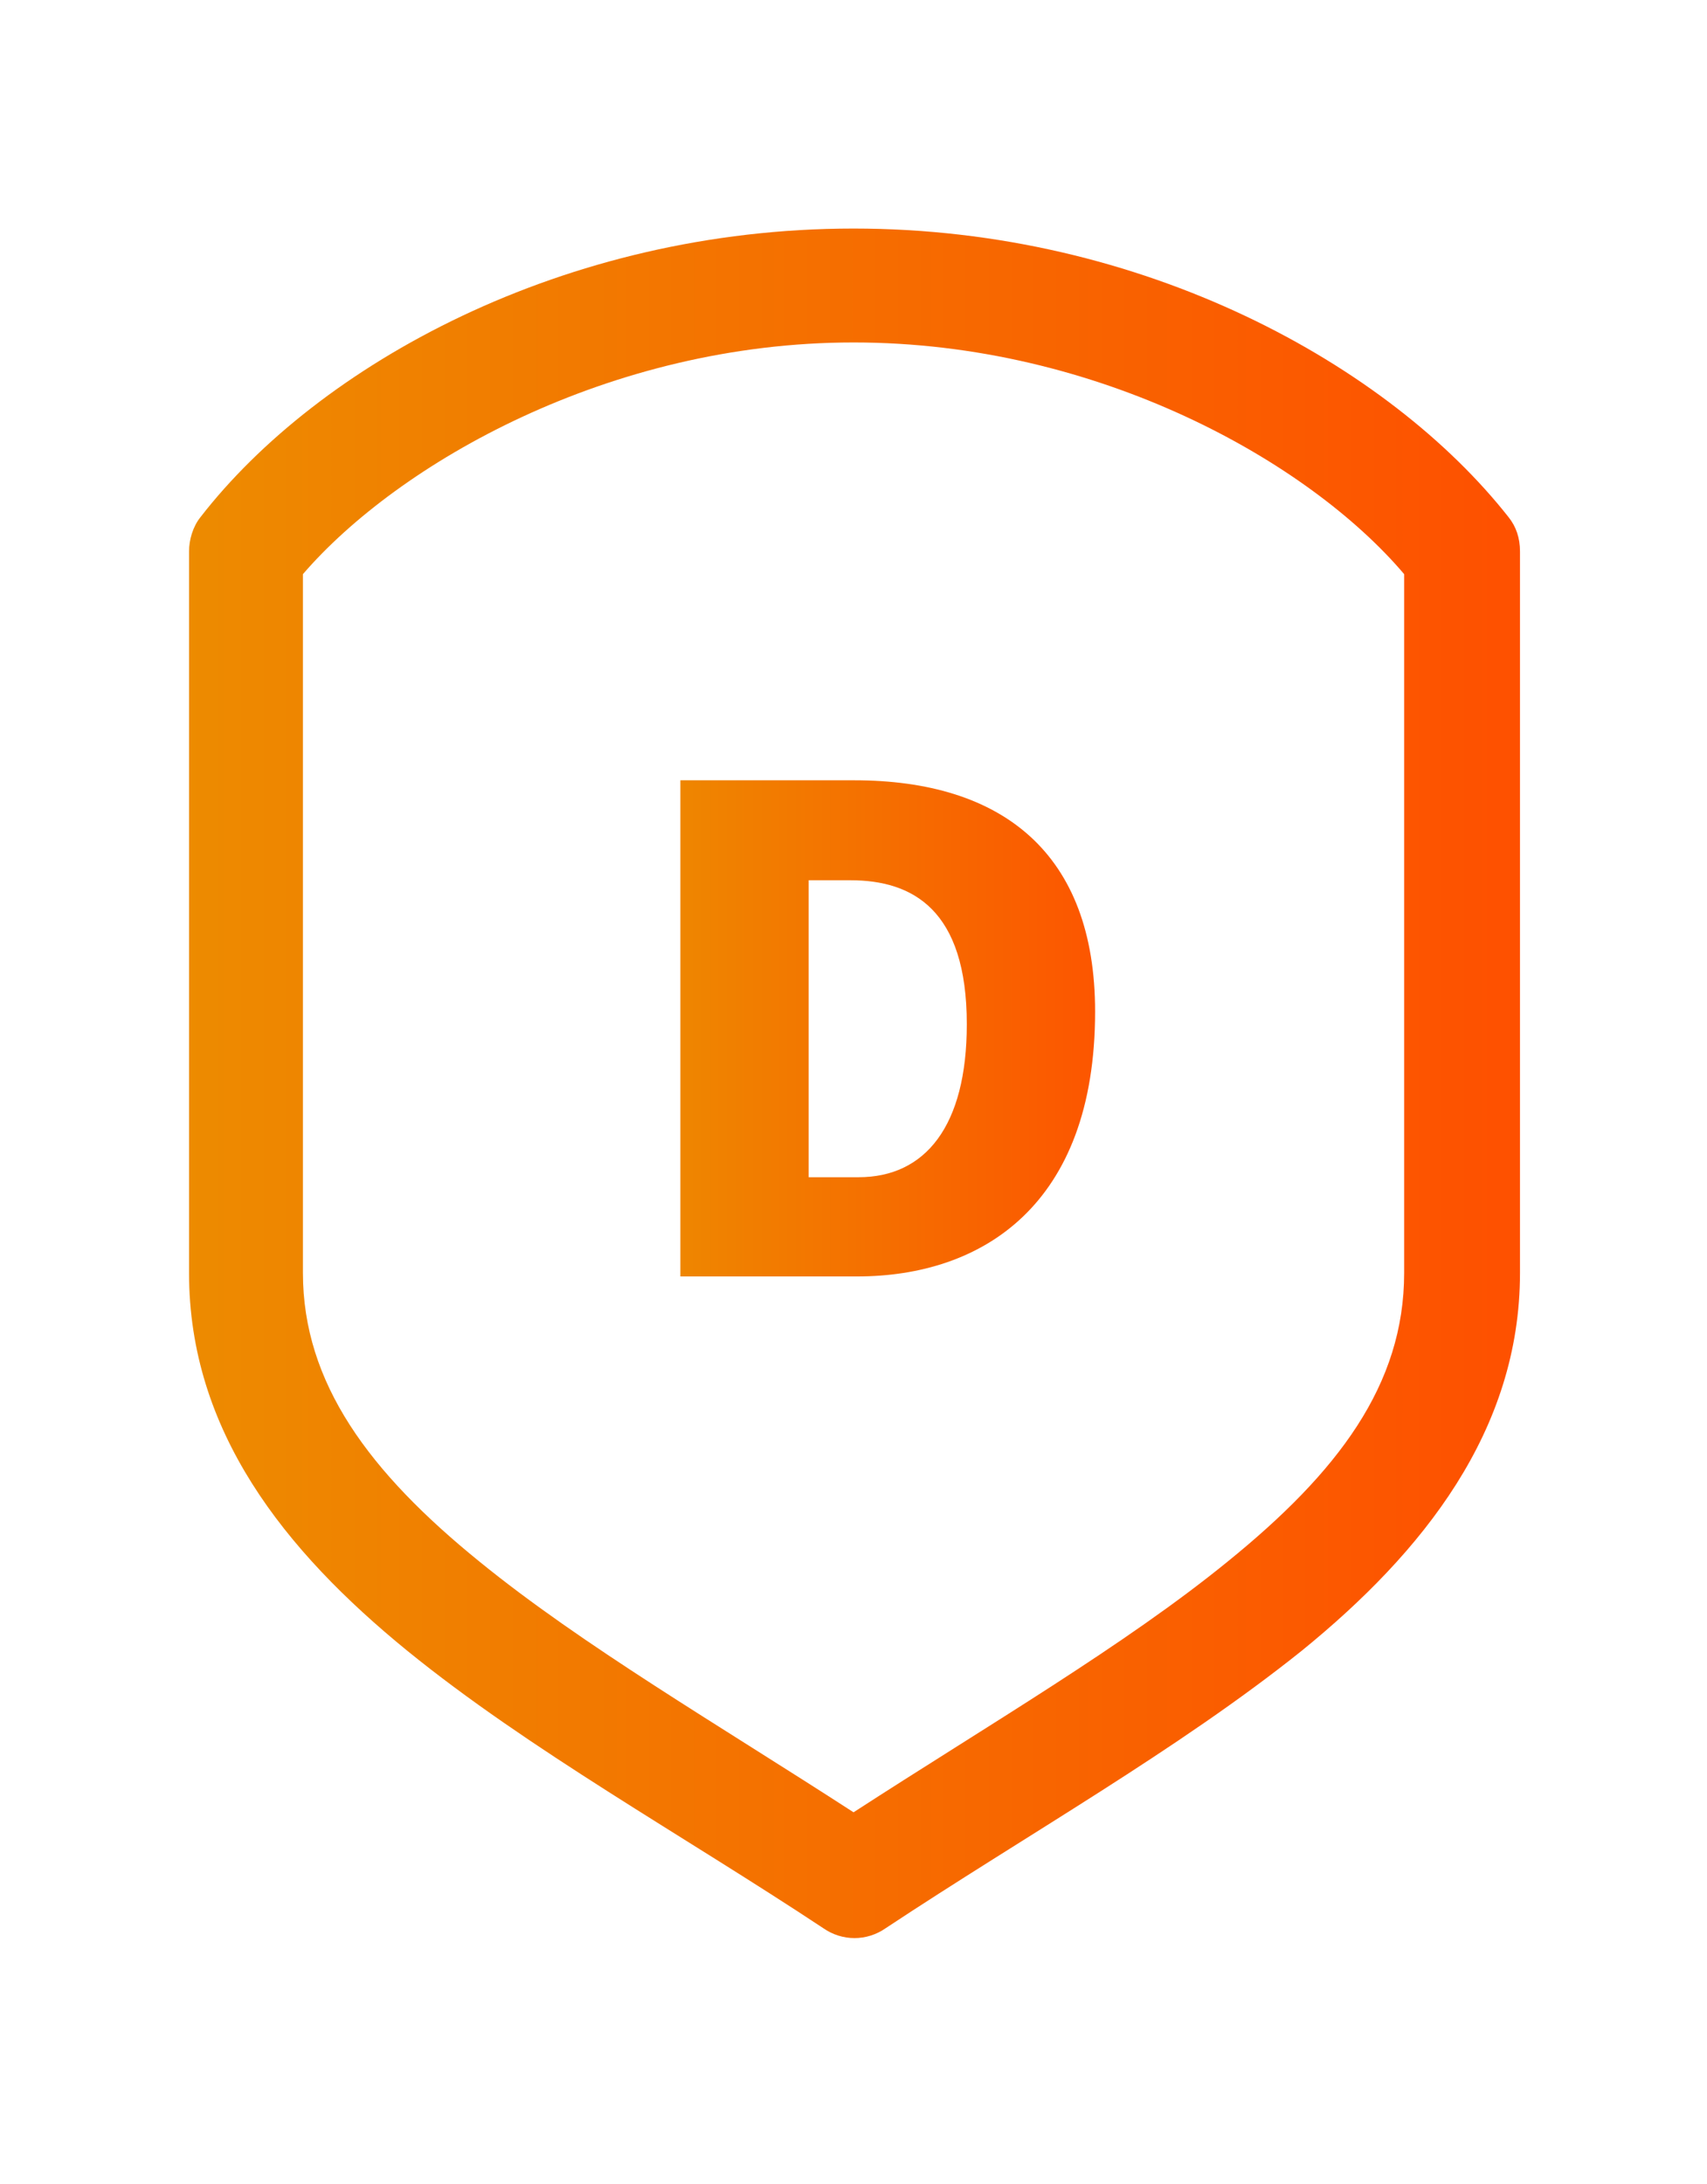<?xml version="1.0" encoding="UTF-8"?>
<svg xmlns="http://www.w3.org/2000/svg" width="43" height="55" viewBox="0 0 43 55" fill="none">
  <path d="M21.501 5.756C14.184 5.756 8.014 9.199 5.049 13.026C4.857 13.265 4.762 13.6 4.762 13.886V32.061C4.762 36.031 7.153 39.044 10.262 41.578C13.323 44.066 17.197 46.218 20.736 48.561C21.214 48.896 21.836 48.896 22.314 48.561C25.854 46.218 29.68 44.066 32.788 41.578C35.849 39.091 38.289 36.031 38.289 32.061V13.886C38.289 13.552 38.193 13.265 38.002 13.026C34.989 9.199 28.819 5.756 21.501 5.756ZM21.501 8.625C27.671 8.625 32.98 11.639 35.371 14.46V32.061C35.371 34.883 33.697 37.083 30.923 39.331C28.34 41.435 24.897 43.444 21.501 45.644C18.105 43.444 14.662 41.435 12.079 39.331C9.305 37.083 7.631 34.835 7.631 32.061V14.46C10.023 11.686 15.332 8.625 21.501 8.625Z" fill="url(#paint0_linear_1856_24725)"></path>
  <path d="M17.139 32.148V19.652H21.517C25.256 19.652 27.586 21.493 27.586 25.477C27.586 30.363 24.73 32.148 21.592 32.148H17.139ZM20.371 22.17V29.649H21.63C23.302 29.649 24.354 28.371 24.354 25.796C24.354 22.903 22.983 22.17 21.423 22.17H20.371Z" fill="url(#paint1_linear_1856_24725)"></path>
  <defs>
    <linearGradient id="paint0_linear_1856_24725" x1="4.644" y1="27.34" x2="38.304" y2="27.34" gradientUnits="userSpaceOnUse">
      <stop stop-color="#ED8B00"></stop>
      <stop offset="1" stop-color="#FE5000"></stop>
    </linearGradient>
    <linearGradient id="paint1_linear_1856_24725" x1="16.041" y1="26.808" x2="28.843" y2="26.808" gradientUnits="userSpaceOnUse">
      <stop stop-color="#ED8B00"></stop>
      <stop offset="1" stop-color="#FE5000"></stop>
    </linearGradient>
  </defs>
</svg>
